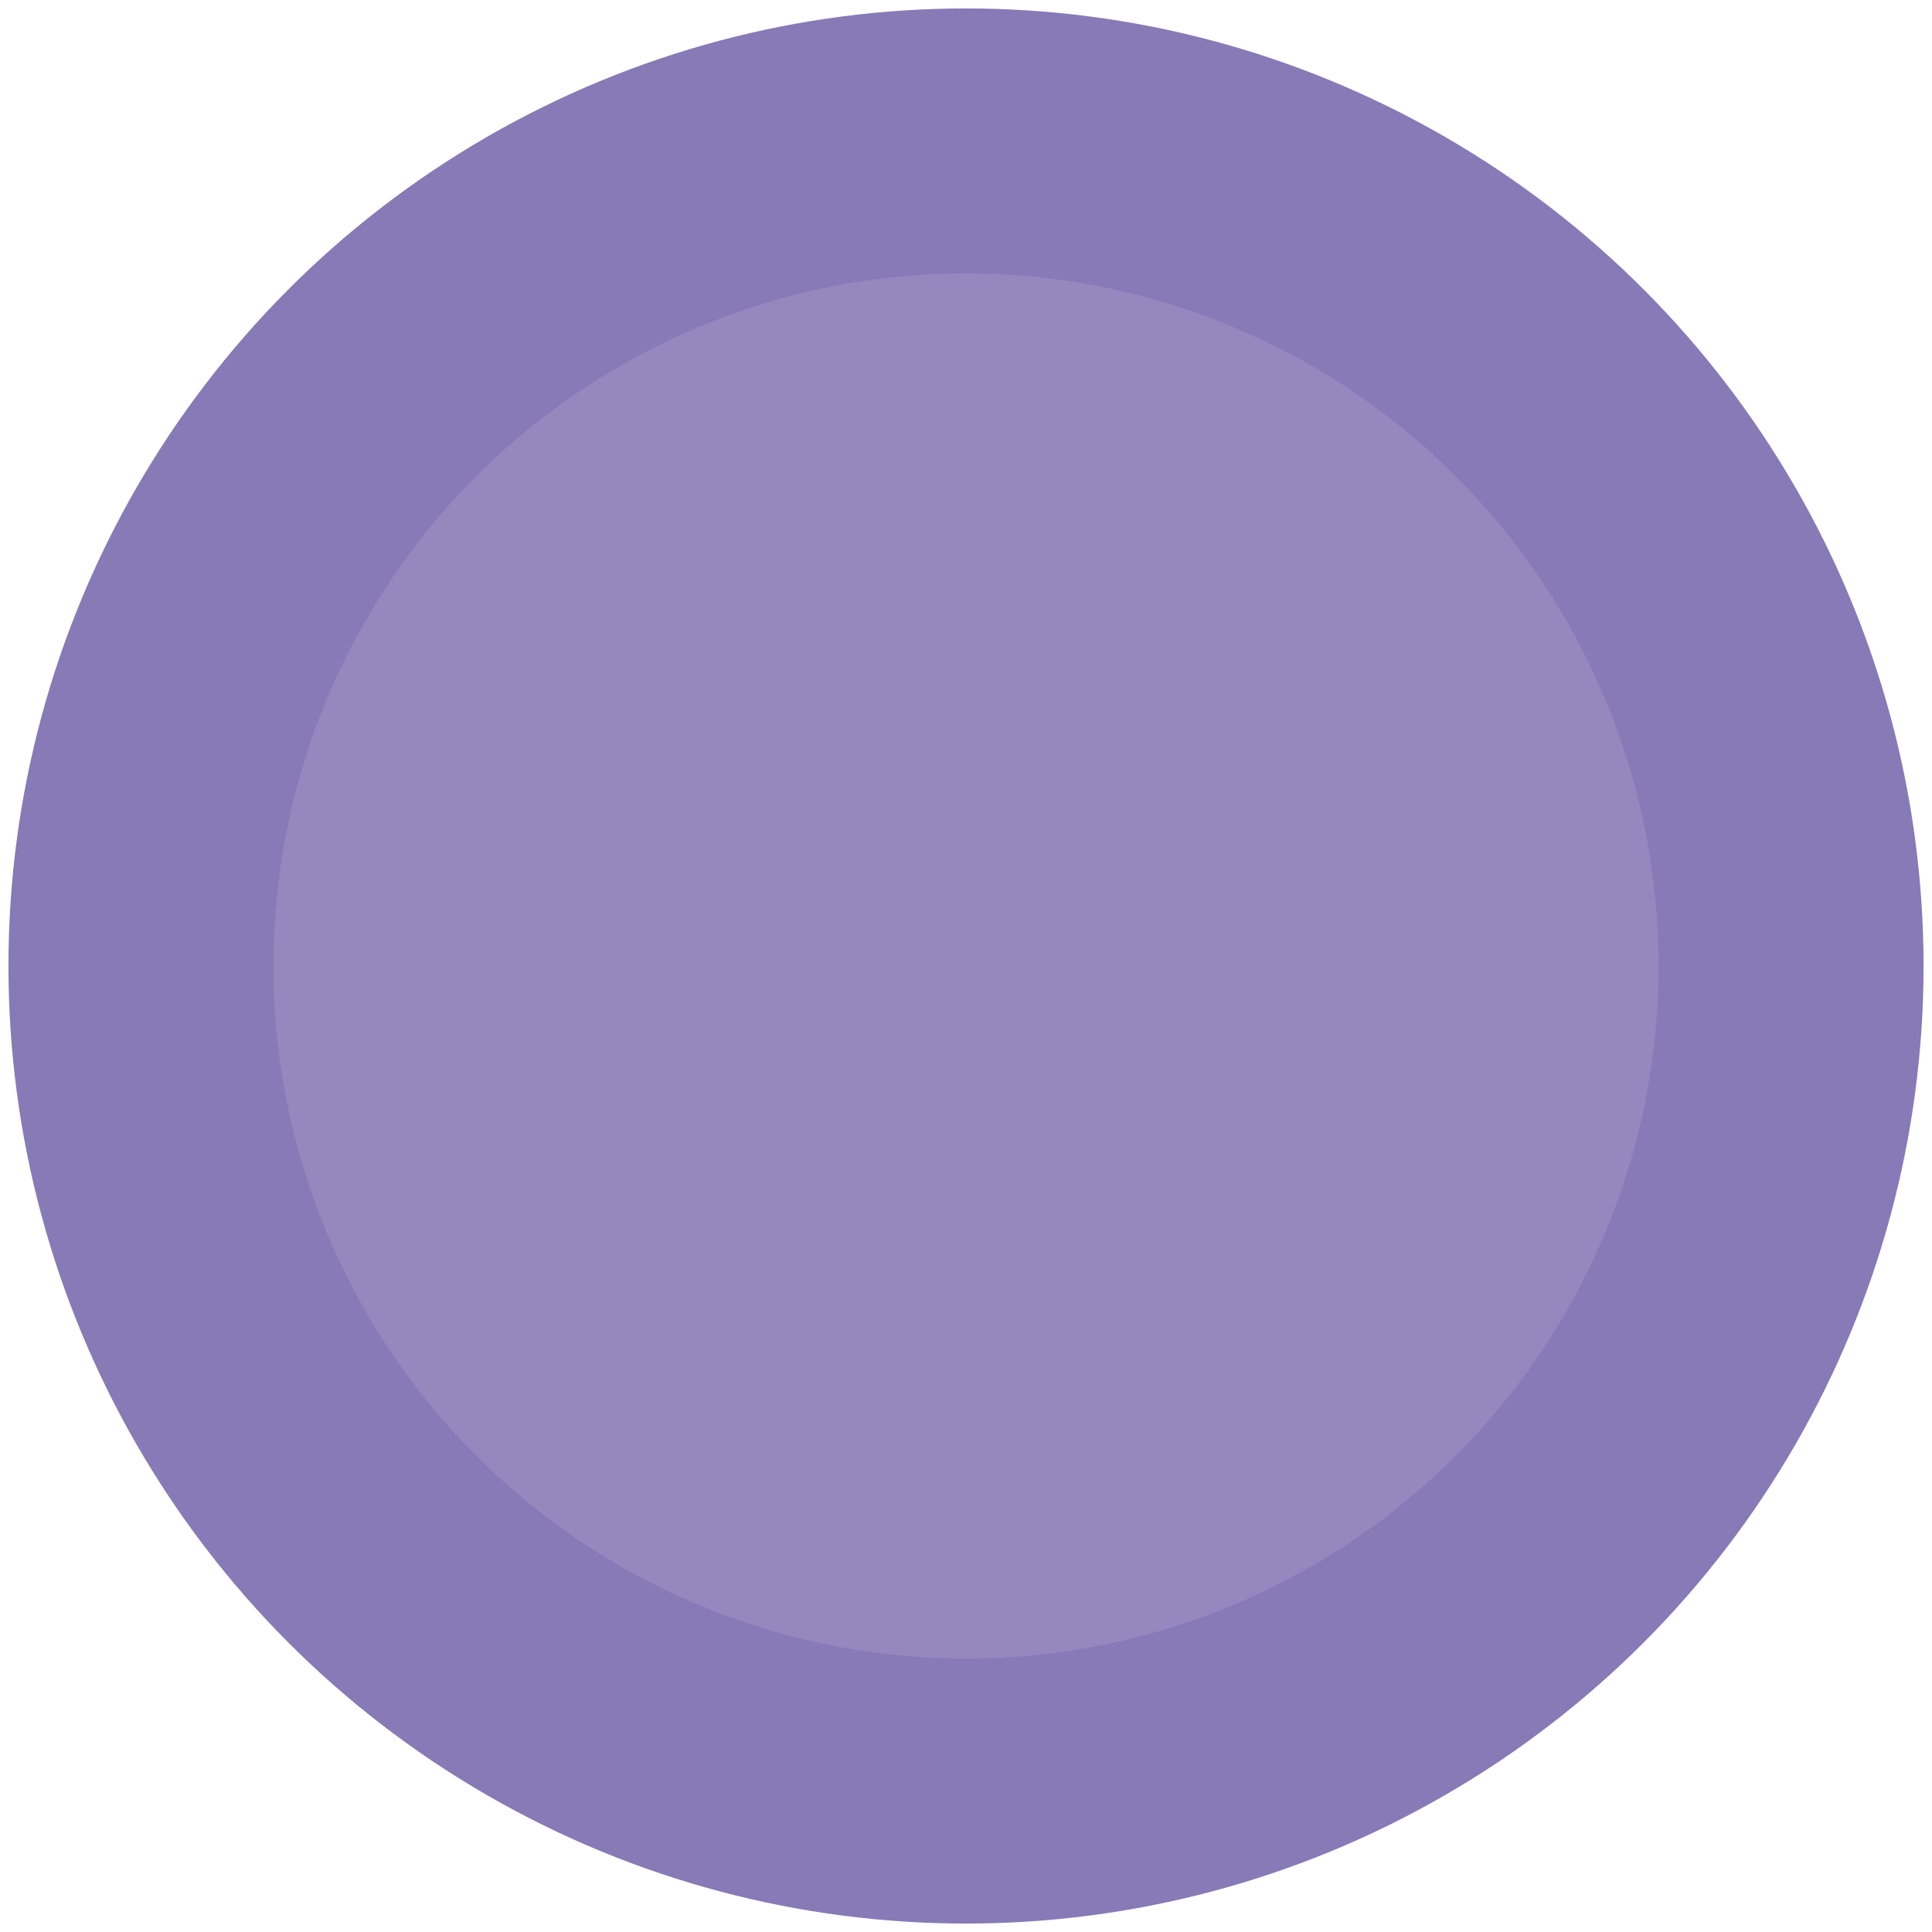 <?xml version="1.0" encoding="UTF-8"?>
<!DOCTYPE svg PUBLIC "-//W3C//DTD SVG 1.1//EN" "http://www.w3.org/Graphics/SVG/1.1/DTD/svg11.dtd">
<!-- Creator: CorelDRAW 2019 (64-Bit) -->
<svg xmlns="http://www.w3.org/2000/svg" xml:space="preserve" width="267.716mm" height="267.716mm" version="1.1" style="shape-rendering:geometricPrecision; text-rendering:geometricPrecision; image-rendering:optimizeQuality; fill-rule:evenodd; clip-rule:evenodd"
viewBox="0 0 26771.58 26771.58"
 xmlns:xlink="http://www.w3.org/1999/xlink">
 <defs>
  <style type="text/css">
   <![CDATA[
    .fil0 {fill:none}
    .fil1 {fill:#877AB6}
    .fil2 {fill:#9688BF}
   ]]>
  </style>
 </defs>
 <g id="Layer_x0020_1">
  <rect class="fil0" x="-0.01" y="-0" width="26771.59" height="26771.59"/>
  <circle class="fil1" cx="13385.79" cy="13385.79" r="13268.85"/>
  <circle id="Ellipse_1_copy" class="fil2" cx="13385.79" cy="13385.79" r="9596.94" data-name="Ellipse 1 copy"/>
 </g>
</svg>
